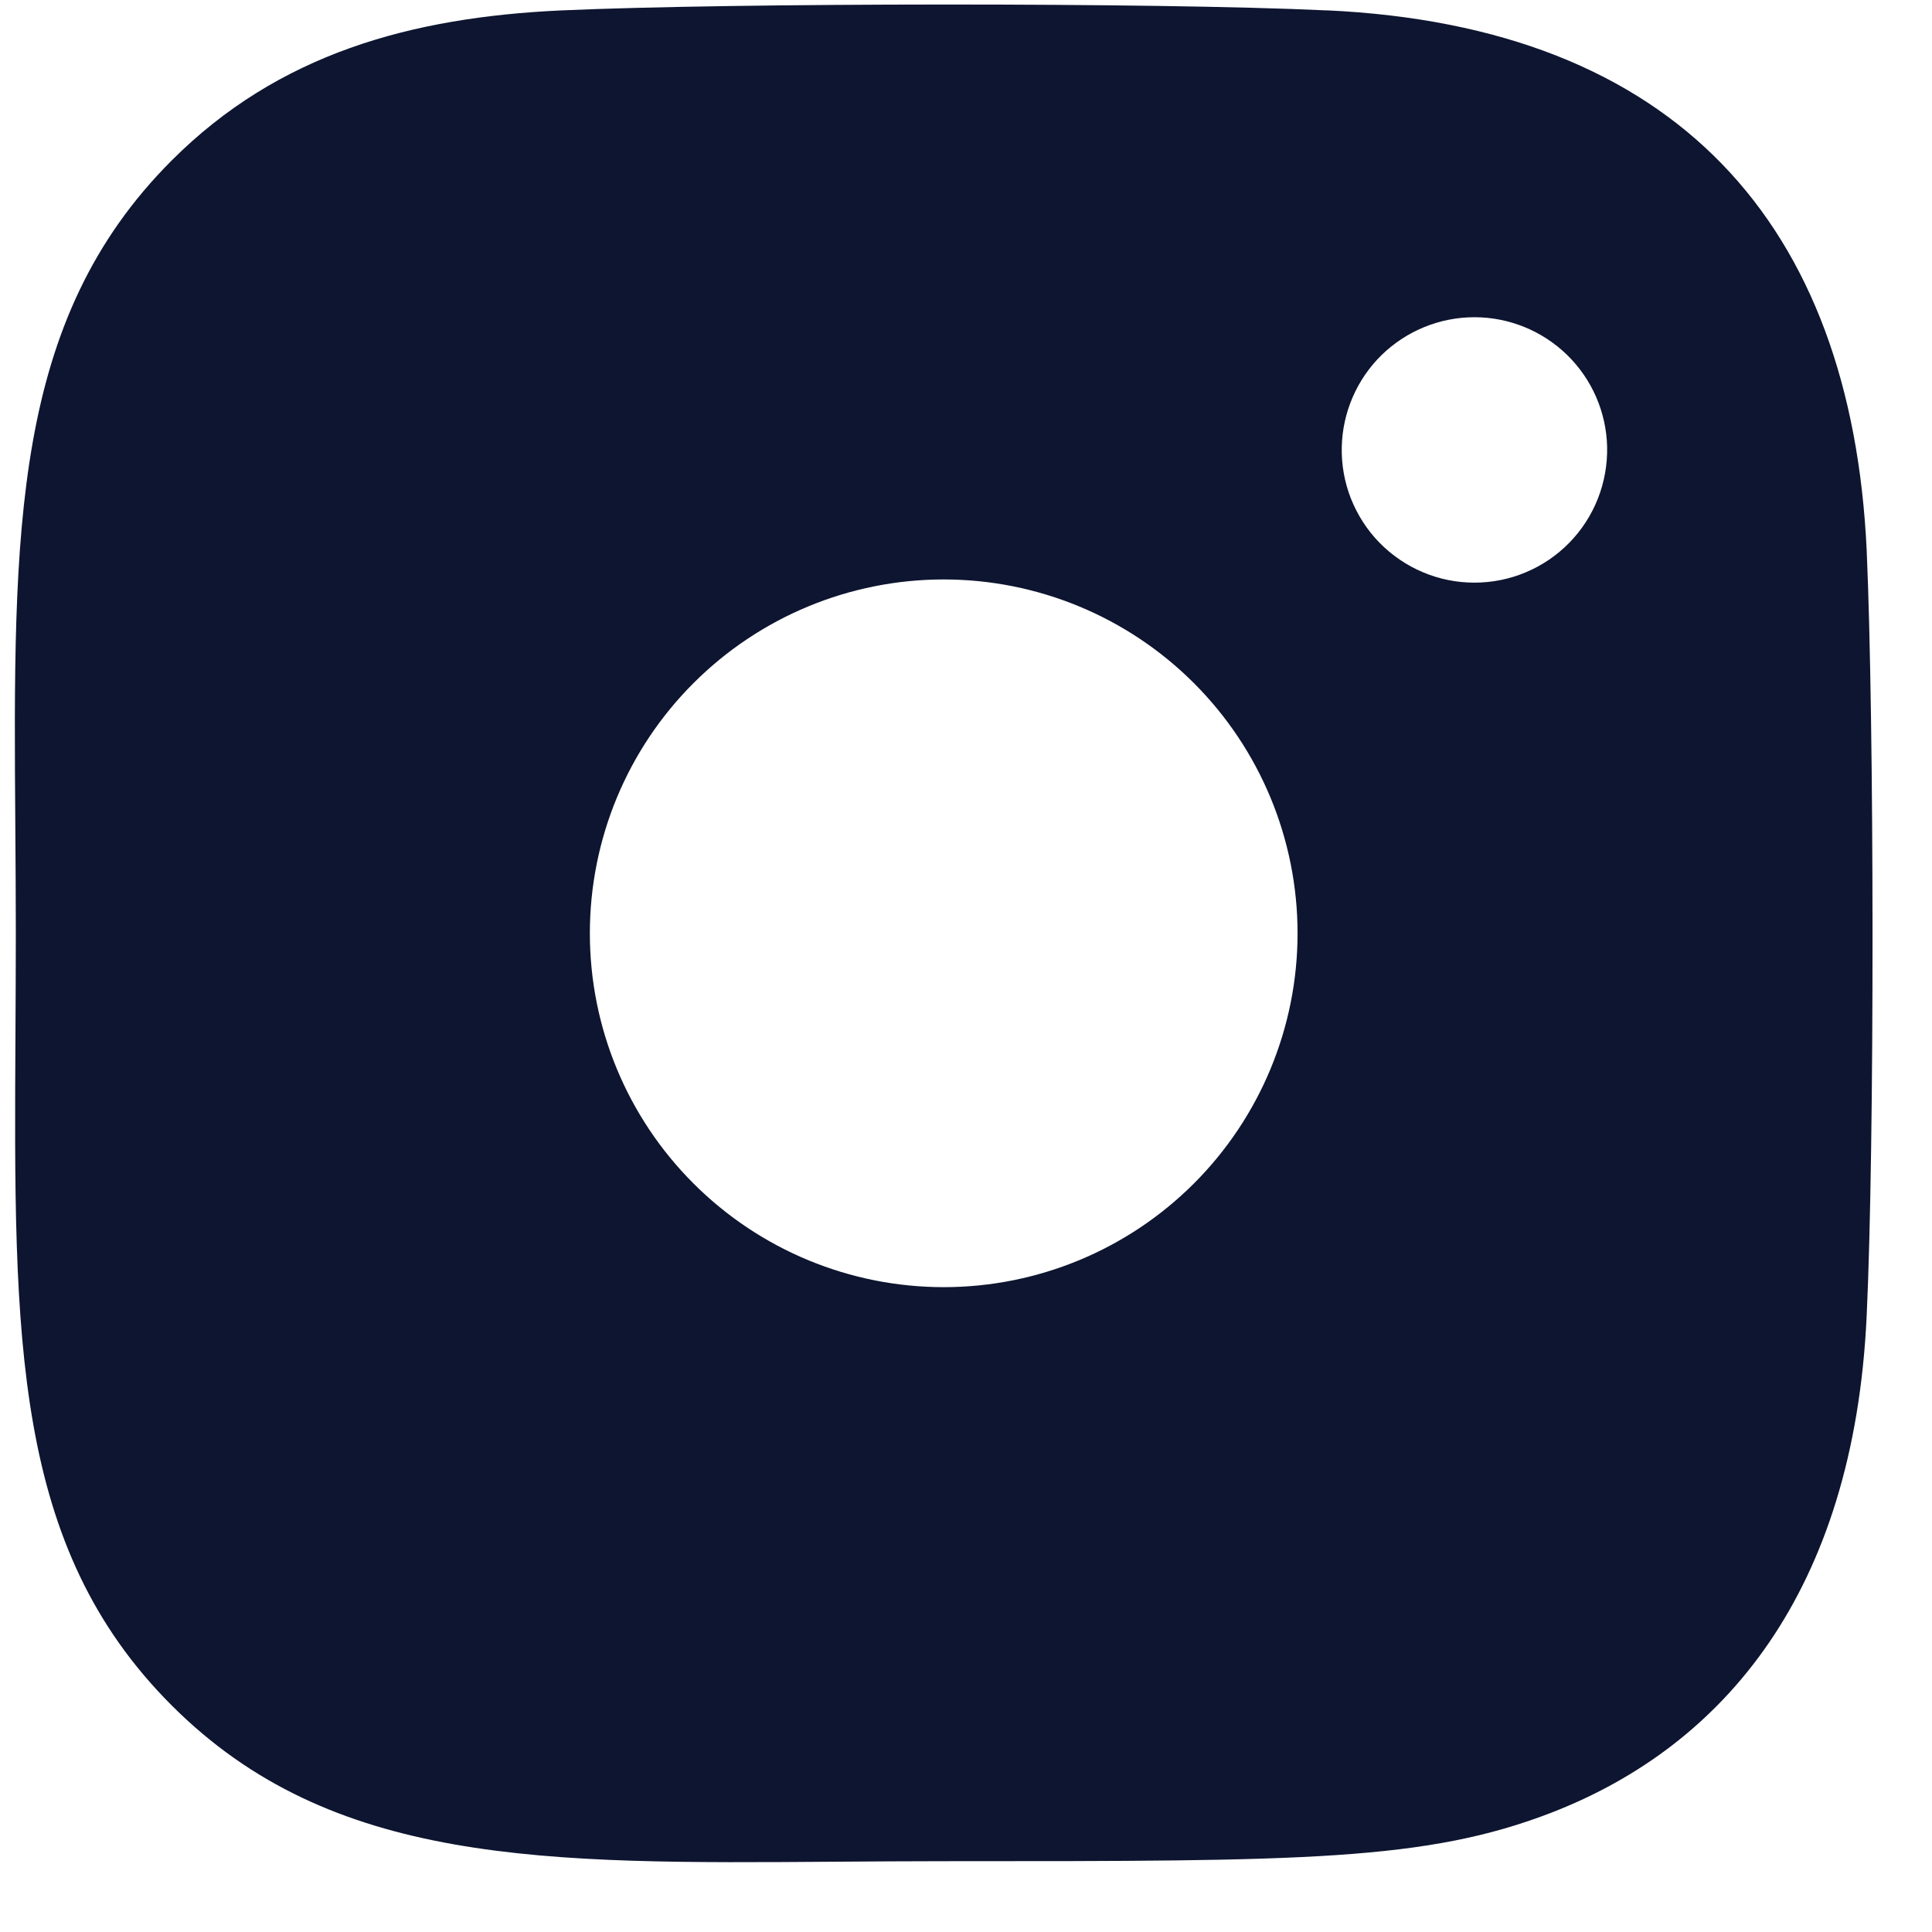 <svg width="26" height="26" viewBox="0 0 26 26" fill="none" xmlns="http://www.w3.org/2000/svg">
<g clip-path="url(#clip0_79_1032)">
<path fill-rule="evenodd" clip-rule="evenodd" d="M17.854 0.14C15.554 0.032 9.857 0.037 7.555 0.14C5.533 0.233 3.748 0.721 2.31 2.16C0.158 4.313 0.178 7.134 0.206 11.107C0.209 11.574 0.213 12.057 0.213 12.557C0.213 13.024 0.21 13.476 0.208 13.913C0.185 18.019 0.17 20.81 2.31 22.95C4.465 25.105 7.316 25.083 11.245 25.054C11.715 25.051 12.202 25.047 12.705 25.047H12.772C17.536 25.047 19.192 25.047 20.886 24.391C23.202 23.491 24.95 21.422 25.121 17.704C25.229 15.404 25.223 9.708 25.121 7.406C24.915 3.017 22.559 0.356 17.854 0.139V0.14ZM21.628 6.013C21.633 6.251 21.591 6.488 21.504 6.709C21.417 6.931 21.286 7.133 21.12 7.303C20.954 7.473 20.755 7.609 20.535 7.701C20.316 7.794 20.08 7.841 19.842 7.841C19.604 7.841 19.369 7.794 19.149 7.701C18.93 7.609 18.731 7.473 18.564 7.303C18.398 7.133 18.268 6.931 18.18 6.709C18.093 6.488 18.051 6.251 18.057 6.013C18.068 5.547 18.261 5.103 18.594 4.777C18.928 4.452 19.376 4.269 19.842 4.269C20.309 4.269 20.756 4.452 21.09 4.777C21.424 5.103 21.617 5.547 21.628 6.013ZM12.7 17.322C13.963 17.322 15.174 16.82 16.067 15.927C16.96 15.034 17.462 13.823 17.462 12.56C17.462 11.297 16.96 10.086 16.067 9.193C15.174 8.3 13.963 7.798 12.7 7.798C11.437 7.798 10.226 8.3 9.333 9.193C8.439 10.086 7.938 11.297 7.938 12.56C7.938 13.823 8.439 15.034 9.333 15.927C10.226 16.82 11.437 17.322 12.7 17.322Z" fill="#0D1530"/>
</g>
<defs>
<clipPath id="clip0_79_1032">
<rect width="26" height="26" fill="white"/>
</clipPath>
</defs>
</svg>
